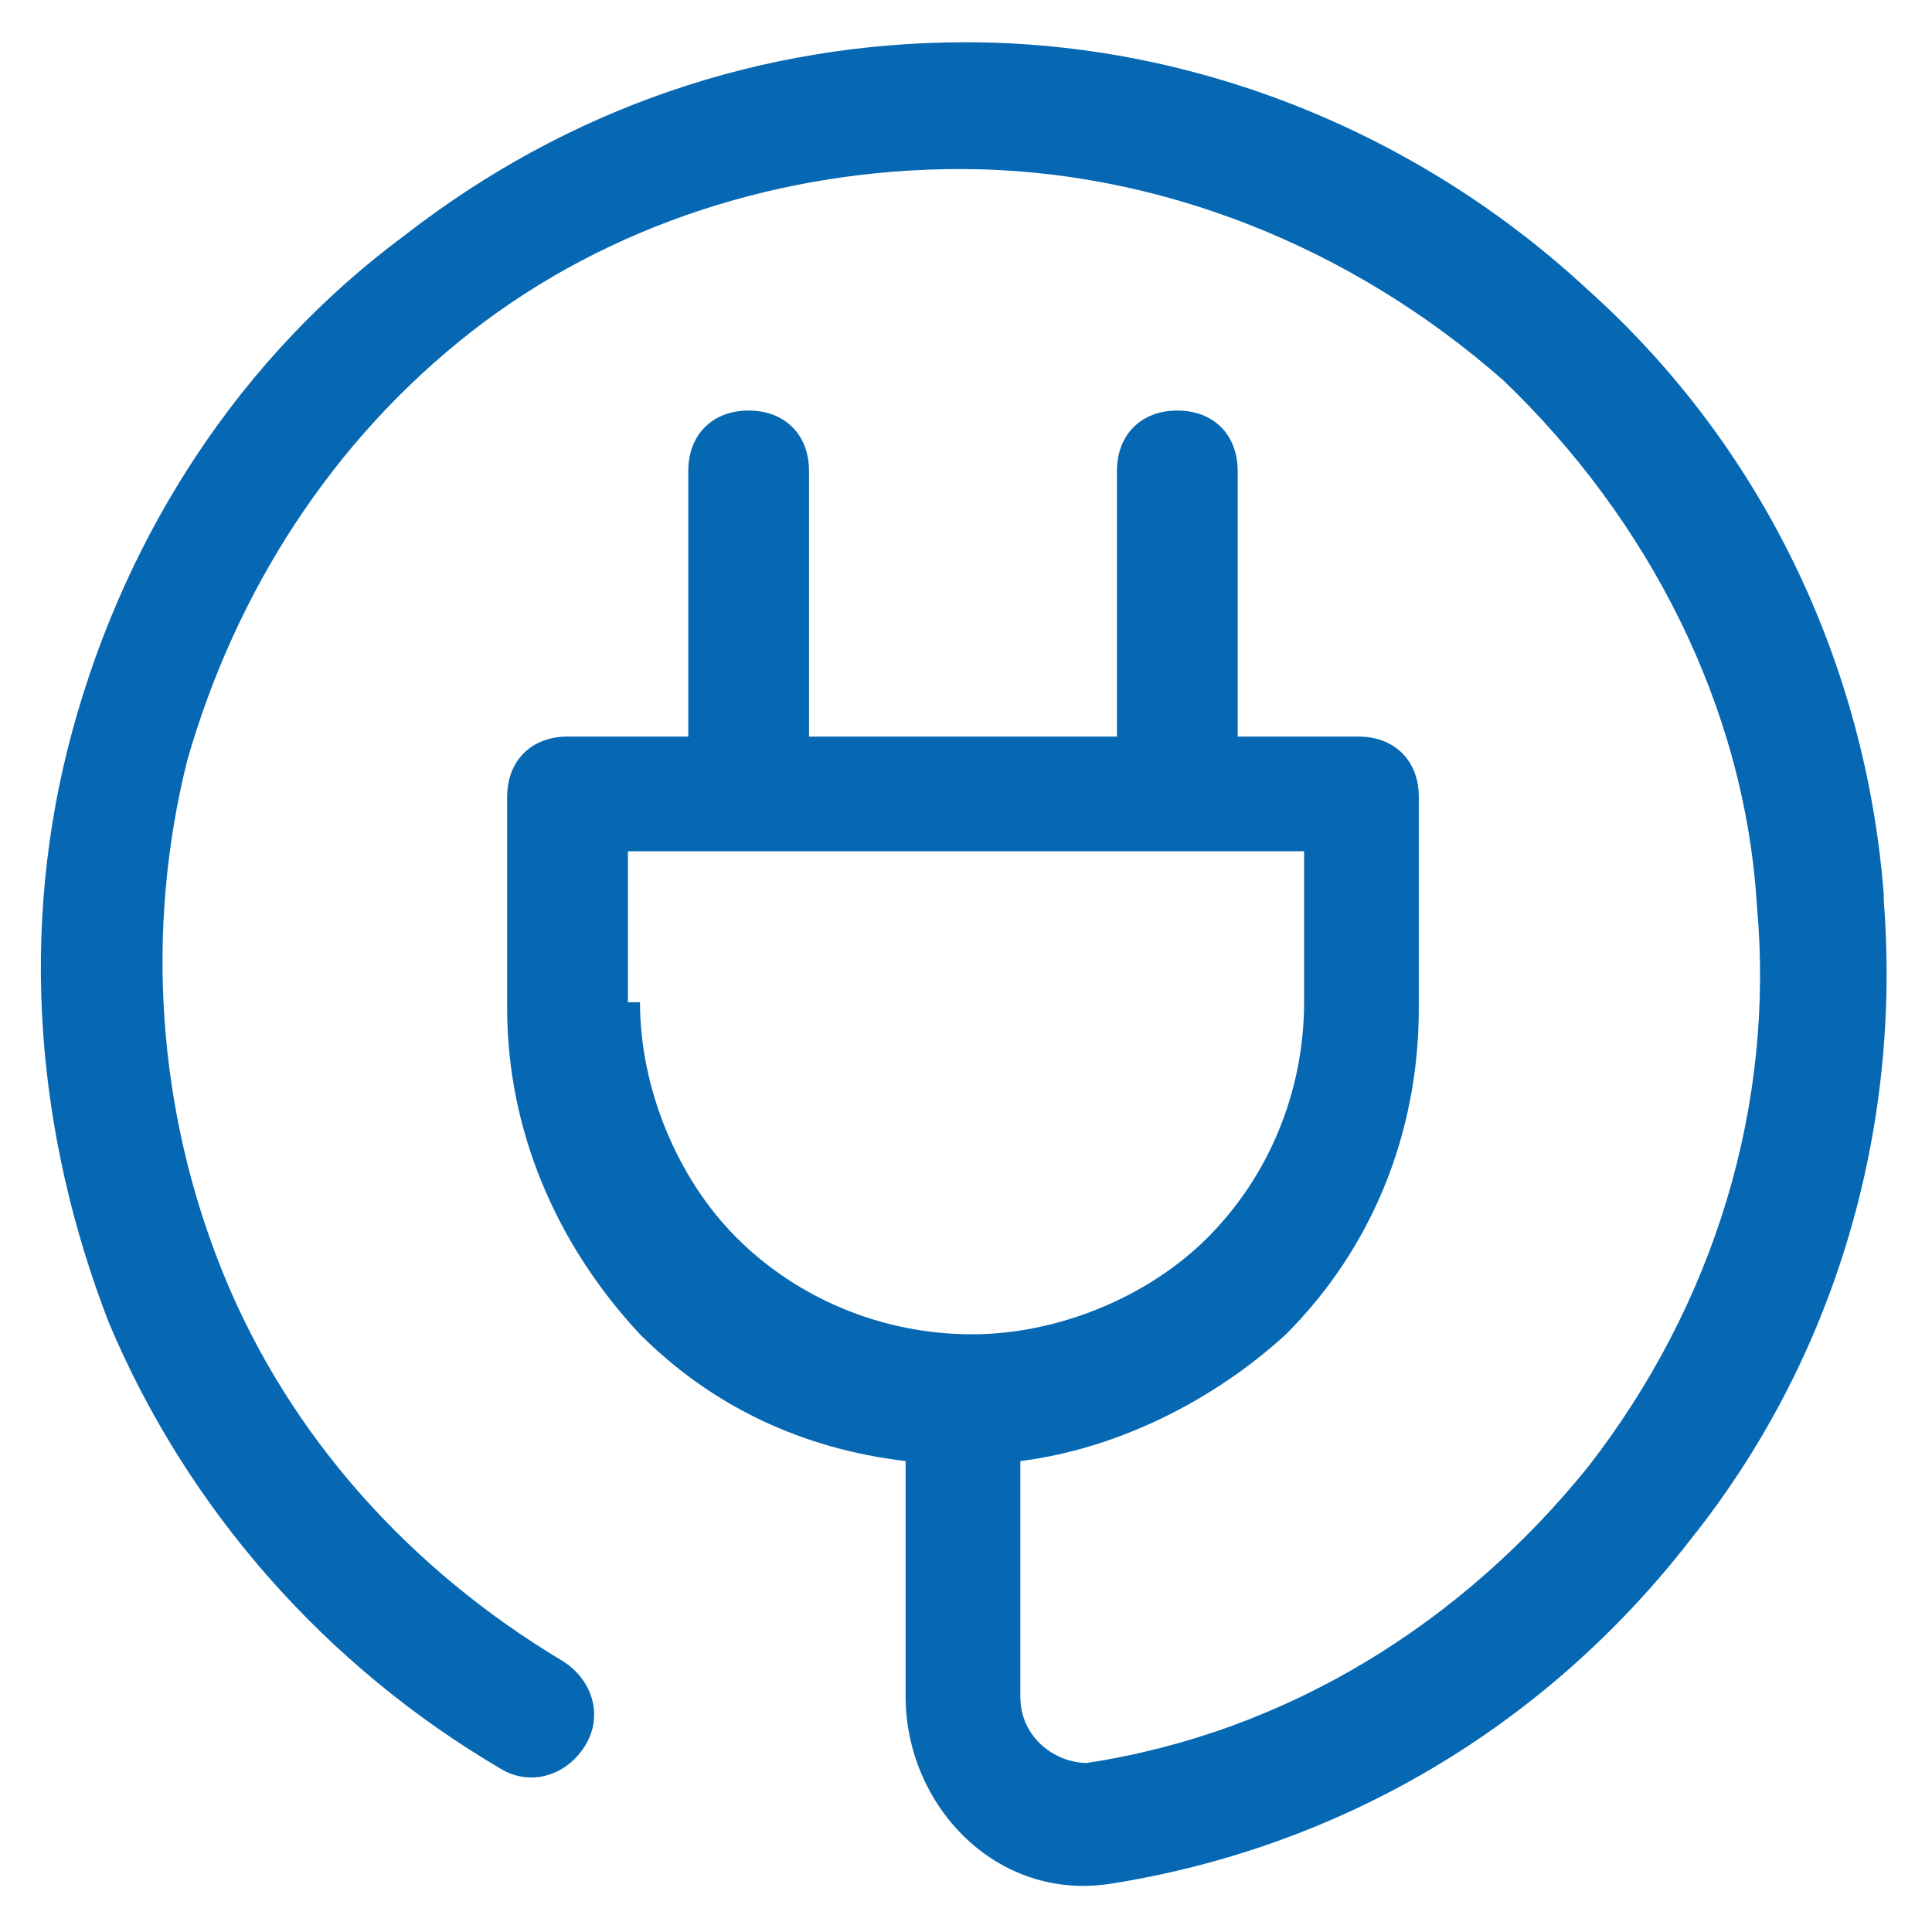 <?xml version="1.0" encoding="UTF-8"?>
<svg id="Layer_1" xmlns="http://www.w3.org/2000/svg" version="1.1" xmlns:xlink="http://www.w3.org/1999/xlink" viewBox="0 0 32 32">
  <!-- Generator: Adobe Illustrator 29.6.1, SVG Export Plug-In . SVG Version: 2.1.1 Build 9)  -->
  <defs>
    <style>
      .st0 {
        fill: none;
      }

      .st1 {
        fill: #0668b3;
      }

      .st2 {
        clip-path: url(#clippath);
      }
    </style>
    <clipPath id="clippath">
      <rect class="st0" y="0" width="32" height="32"/>
    </clipPath>
  </defs>
  <g class="st2">
    <path class="st1" d="M31.2,14.8c-.3-3.8-2-7.4-4.9-10-2.8-2.6-6.5-4.1-10.3-4.1h0c-3.4,0-6.6,1.1-9.3,3.2-2.7,2-4.6,4.9-5.5,8.2-.9,3.3-.6,6.7.6,9.8,1.3,3.1,3.6,5.7,6.5,7.4.5.3,1.1.1,1.4-.4.3-.5.1-1.1-.4-1.4-2.5-1.5-4.5-3.7-5.6-6.4-1.1-2.7-1.3-5.7-.6-8.5.8-2.8,2.4-5.3,4.7-7.1,2.3-1.8,5.2-2.7,8.1-2.7,3.3,0,6.5,1.3,9,3.5,2.4,2.3,4,5.4,4.2,8.7.3,3.3-.7,6.6-2.8,9.3-2.1,2.6-5,4.4-8.3,4.9-.5,0-1.1-.4-1.1-1.1v-3.9c1.6-.2,3.2-1,4.4-2.1,1.4-1.4,2.2-3.3,2.2-5.4v-3.5c0-.6-.4-1-1-1h-2v-4.4c0-.6-.4-1-1-1-.6,0-1,.4-1,1v4.4h-5.1v-4.4c0-.6-.4-1-1-1-.6,0-1,.4-1,1v4.4h-2c-.6,0-1,.4-1,1v3.5c0,2,.8,3.9,2.2,5.4,1.2,1.2,2.7,1.9,4.4,2.1v3.9c0,1.8,1.5,3.4,3.4,3.1h0c3.8-.6,7.2-2.6,9.6-5.7,2.4-3,3.5-6.8,3.2-10.6ZM10.4,16.6v-2.5h11.2v2.5c0,1.5-.6,2.9-1.6,3.9-1,1-2.5,1.6-3.9,1.6,0,0,0,0,0,0s0,0,0,0c-1.5,0-2.9-.6-3.9-1.6-1-1-1.6-2.5-1.6-3.9Z"/>
  </g>
</svg>